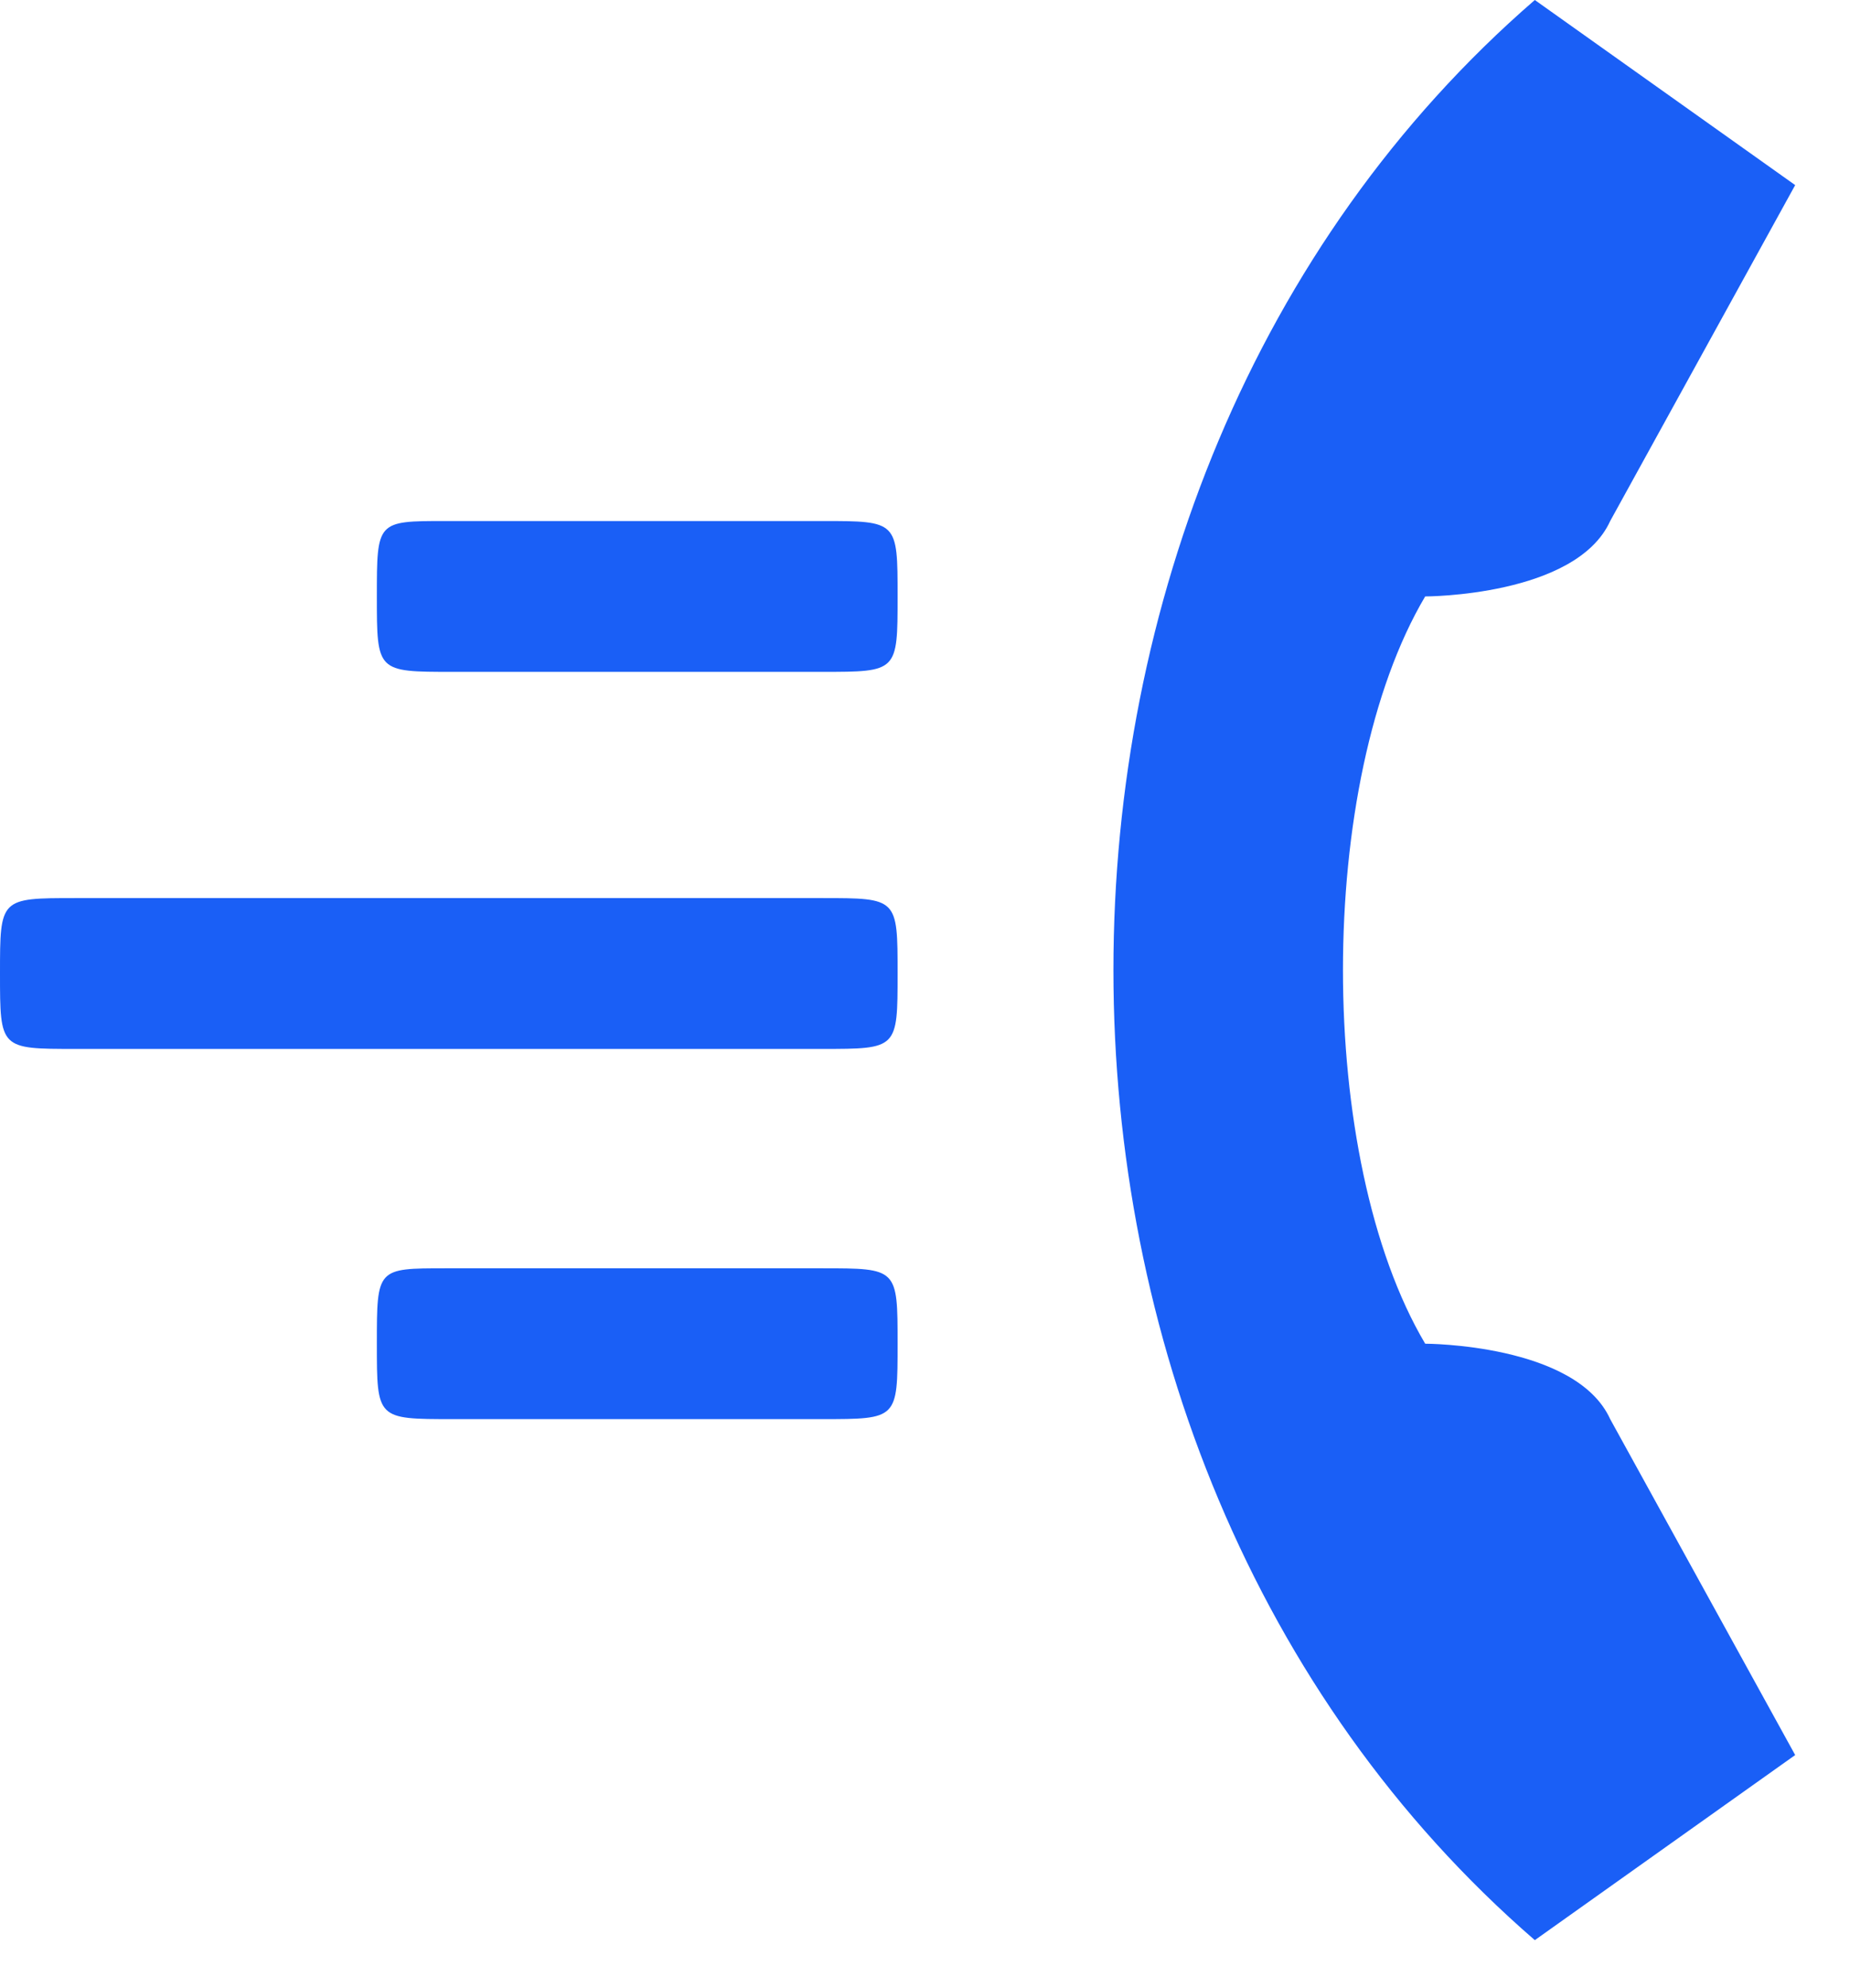 <svg width="27" height="29" viewBox="0 0 27 29" fill="none" xmlns="http://www.w3.org/2000/svg">
<path d="M22.4 0C14.2 7.1 14.2 21.2 22.4 28.3L26.2 25.6L23.5 20.7C23 19.6 20.8 19.6 20.8 19.6C19.2 16.9 19.2 11.4 20.8 8.7C20.8 8.7 23 8.7 23.5 7.6L26.2 2.7L22.4 0ZM5.5 8.7C5.5 9.8 5.5 9.8 6.6 9.8H12C13.1 9.8 13.1 9.8 13.1 8.7C13.1 7.6 13.1 7.6 12 7.6H6.5C5.5 7.6 5.5 7.6 5.5 8.7ZM0 14.2C0 15.3 0 15.3 1.1 15.3H12C13.1 15.3 13.1 15.3 13.1 14.2C13.1 13.1 13.1 13.1 12 13.1H1.1C0 13.1 0 13.1 0 14.2ZM5.5 19.6C5.5 20.7 5.5 20.7 6.6 20.7H12C13.1 20.7 13.1 20.7 13.1 19.6C13.1 18.5 13.1 18.5 12 18.5H6.5C5.5 18.5 5.5 18.5 5.5 19.6Z" fill="#1A5FF6"/>
</svg>
